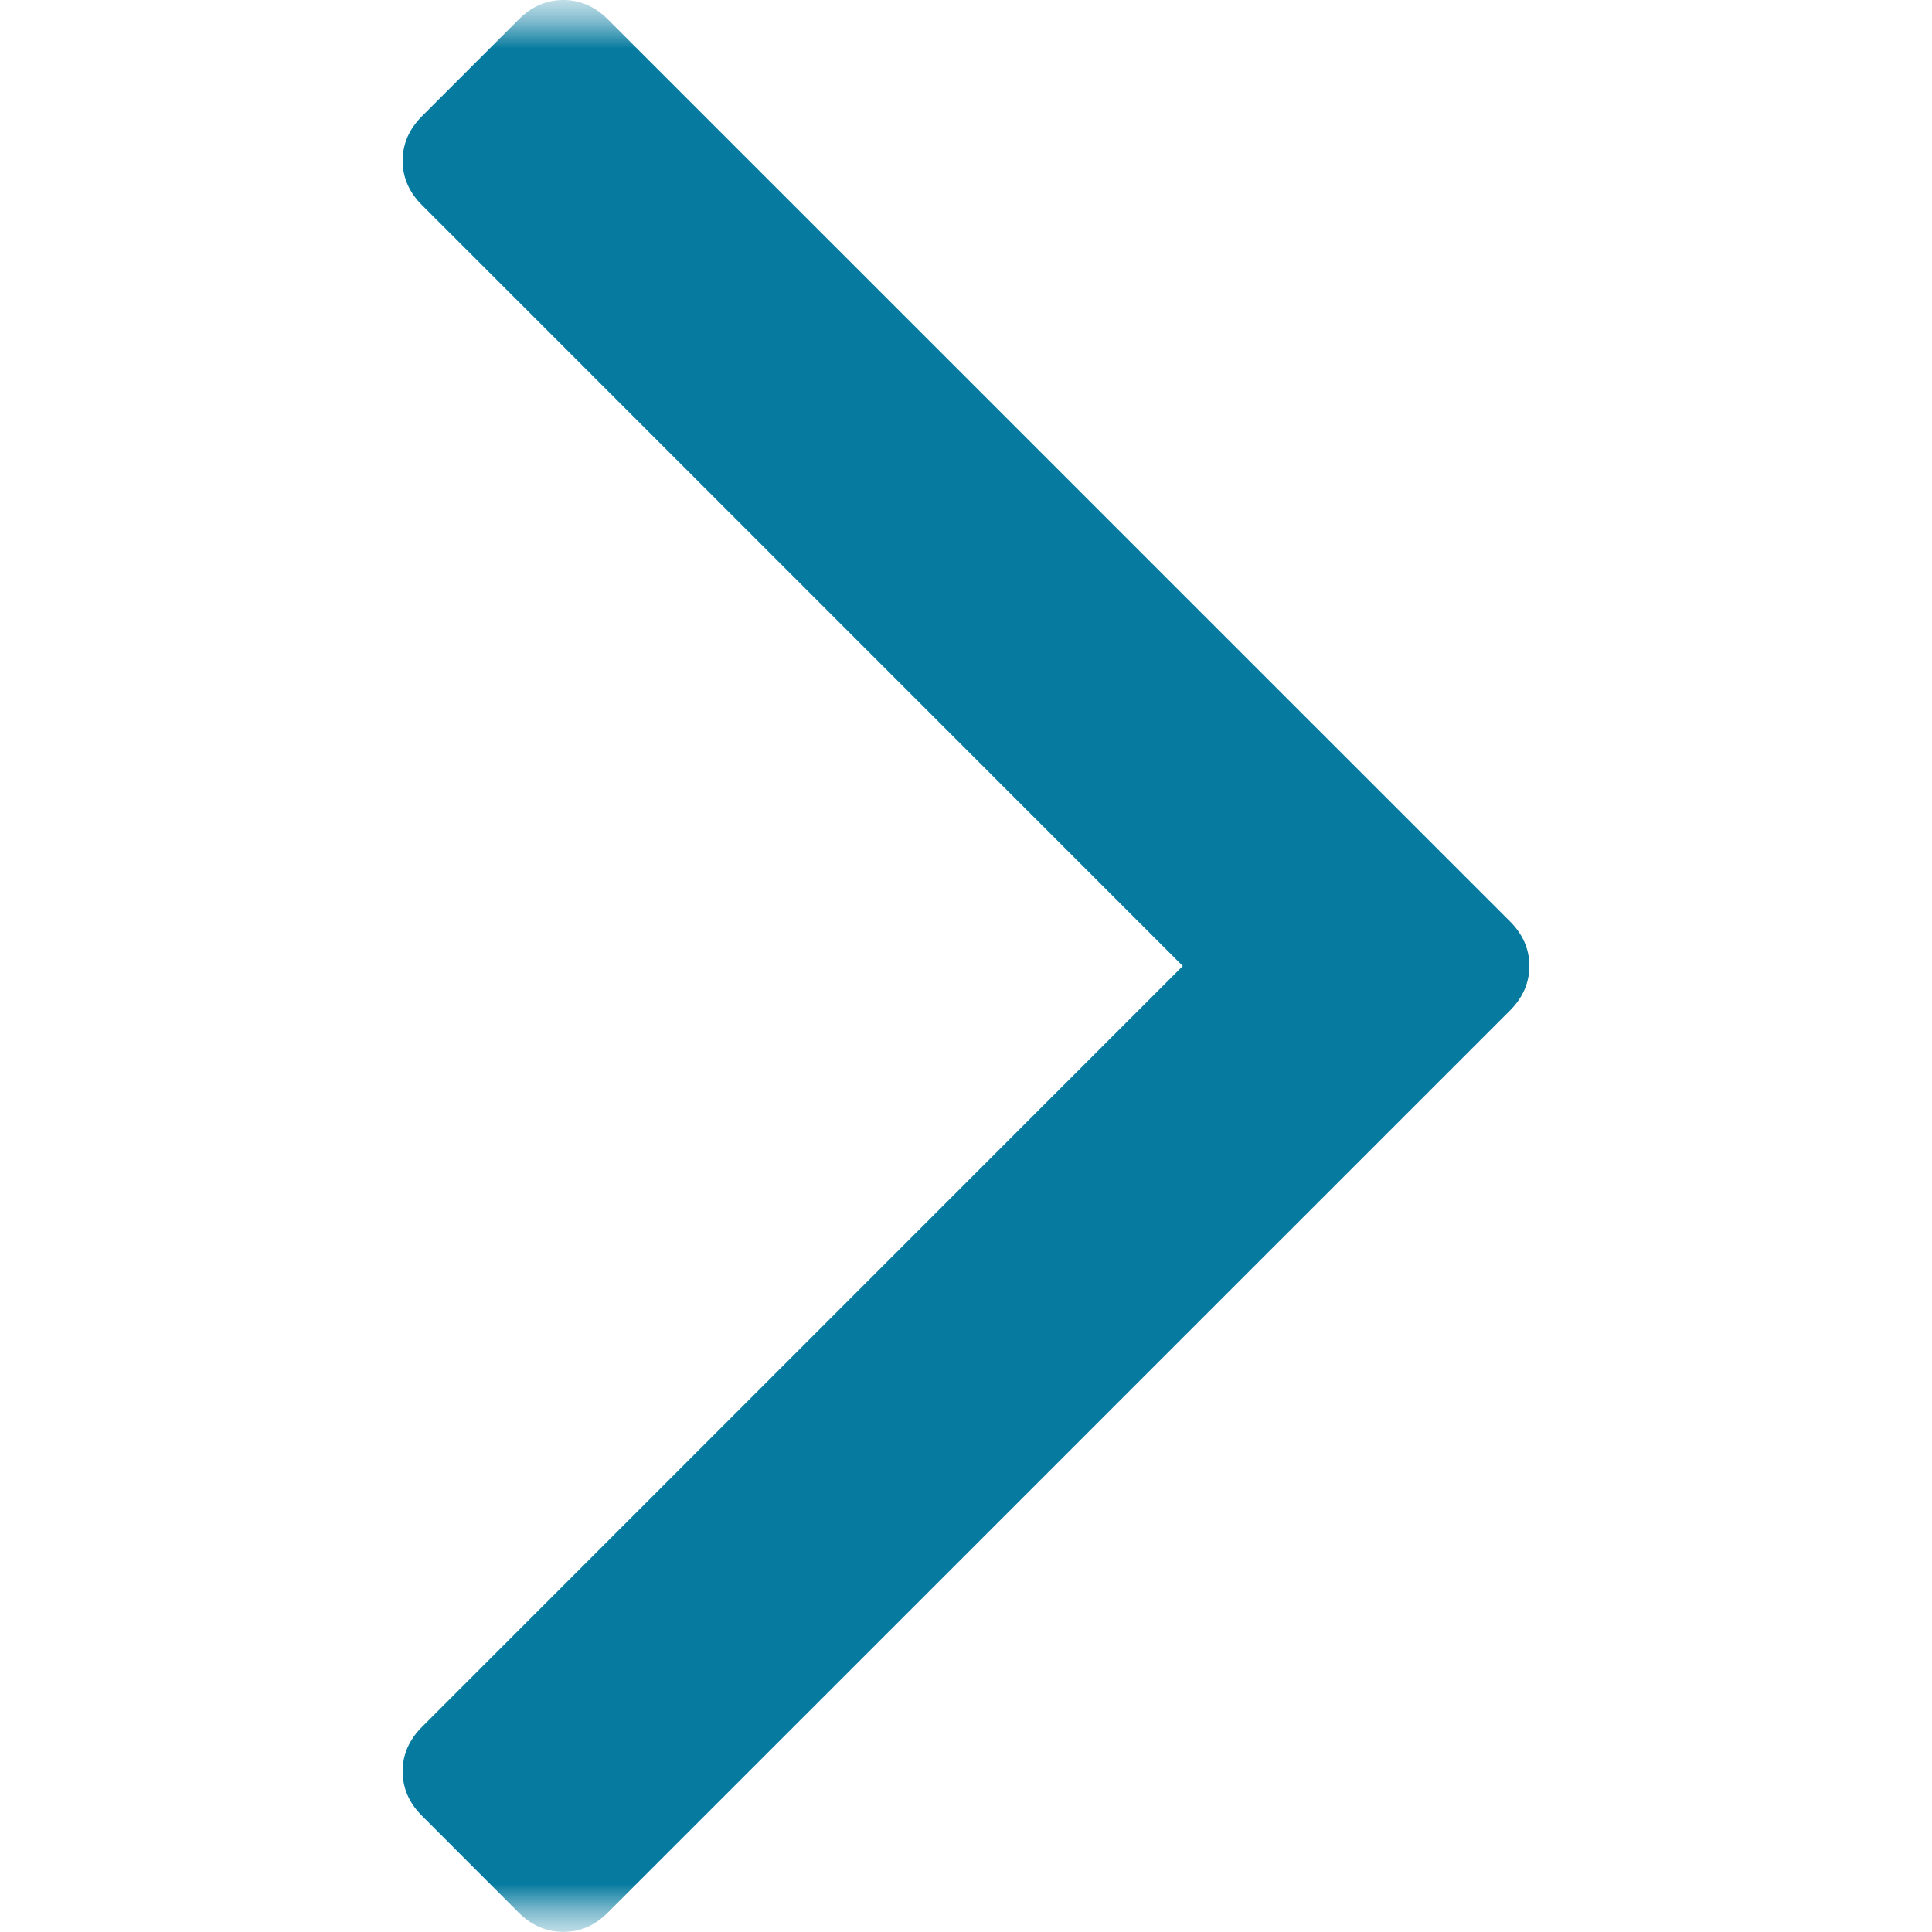 <svg width="20" height="20" viewBox="0 0 20 20" fill="none" xmlns="http://www.w3.org/2000/svg">
<g clip-path="url(#clip0_2213_209)">
<mask id="mask0_2213_209" style="mask-type:luminance" maskUnits="userSpaceOnUse" x="0" y="0" width="20" height="20">
<path d="M20 0H0V20H20V0Z" fill="white"/>
</mask>
<g mask="url(#mask0_2213_209)">
<mask id="mask1_2213_209" style="mask-type:luminance" maskUnits="userSpaceOnUse" x="0" y="0" width="20" height="20">
<path d="M20 0H0V20H20V0Z" fill="white"/>
</mask>
<g mask="url(#mask1_2213_209)">
<path d="M5.37 19.8L4.369 18.798C4.235 18.665 4.168 18.511 4.168 18.337C4.168 18.163 4.235 18.01 4.369 17.876L12.244 10L4.369 2.124C4.235 1.991 4.168 1.837 4.168 1.663C4.168 1.49 4.235 1.336 4.369 1.202L5.371 0.2C5.504 0.066 5.658 -0 5.832 -0C6.005 -0 6.159 0.067 6.292 0.2L15.632 9.539C15.765 9.672 15.832 9.826 15.832 9.999C15.832 10.173 15.765 10.326 15.632 10.46L6.292 19.799C6.159 19.933 6.005 19.999 5.832 19.999C5.658 19.999 5.504 19.933 5.37 19.8Z" fill="#077B9F"/>
</g>
</g>
</g>
<defs>
<clipPath id="clip0_2213_209">
<rect width="20" height="20" fill="white"/>
</clipPath>
</defs>
</svg>
